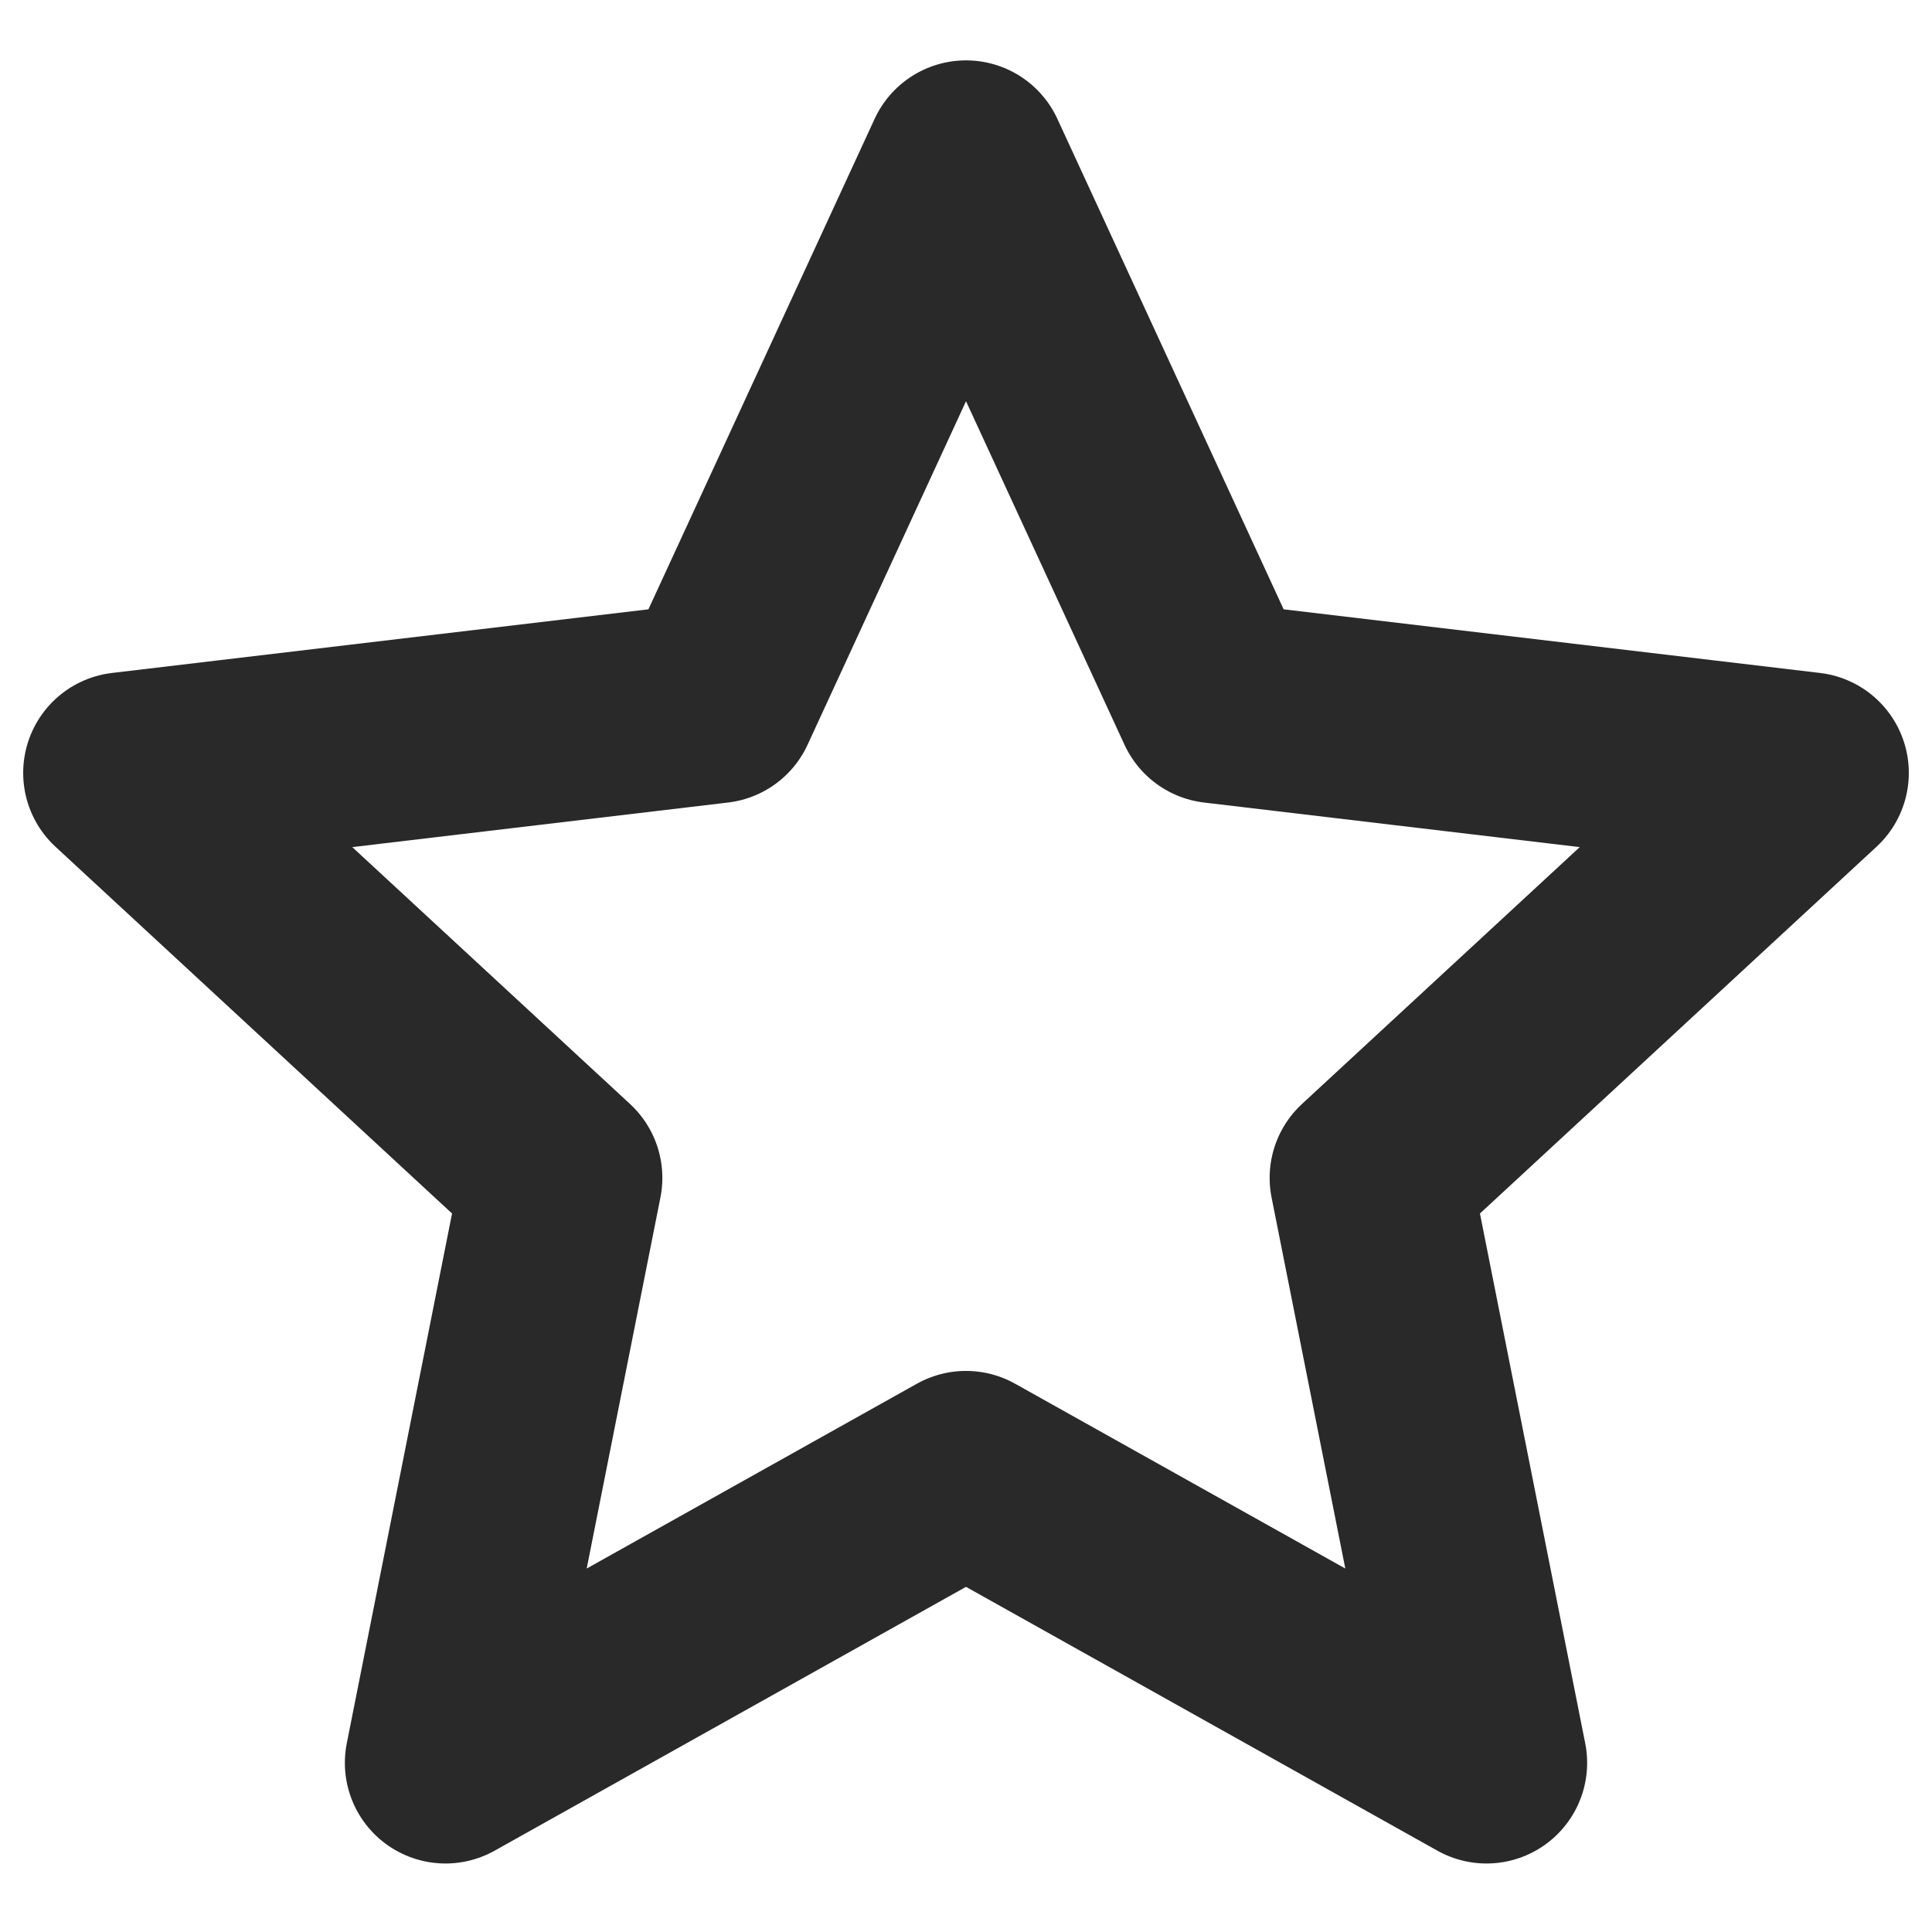 <?xml version="1.0" encoding="utf-8"?>
<!-- Uploaded to: SVG Repo, www.svgrepo.com, Generator: SVG Repo Mixer Tools -->
<svg width="800px" height="800px" viewBox="0 0 24 24" fill="none" xmlns="http://www.w3.org/2000/svg">
<g clip-path="url(#clip0_429_11044)">
<path d="M12 2L15.104 8.728L22.462 9.601L17.022 14.632L18.466 21.899L12 18.28L5.534 21.899L6.978 14.632L1.538 9.601L8.897 8.728L12 2Z" stroke="#292929" stroke-width="2.5" stroke-linejoin="round"/>
</g>
<defs>
<clipPath id="clip0_429_11044">
<rect width="24" height="24" fill="white"/>
</clipPath>
</defs>
</svg>
